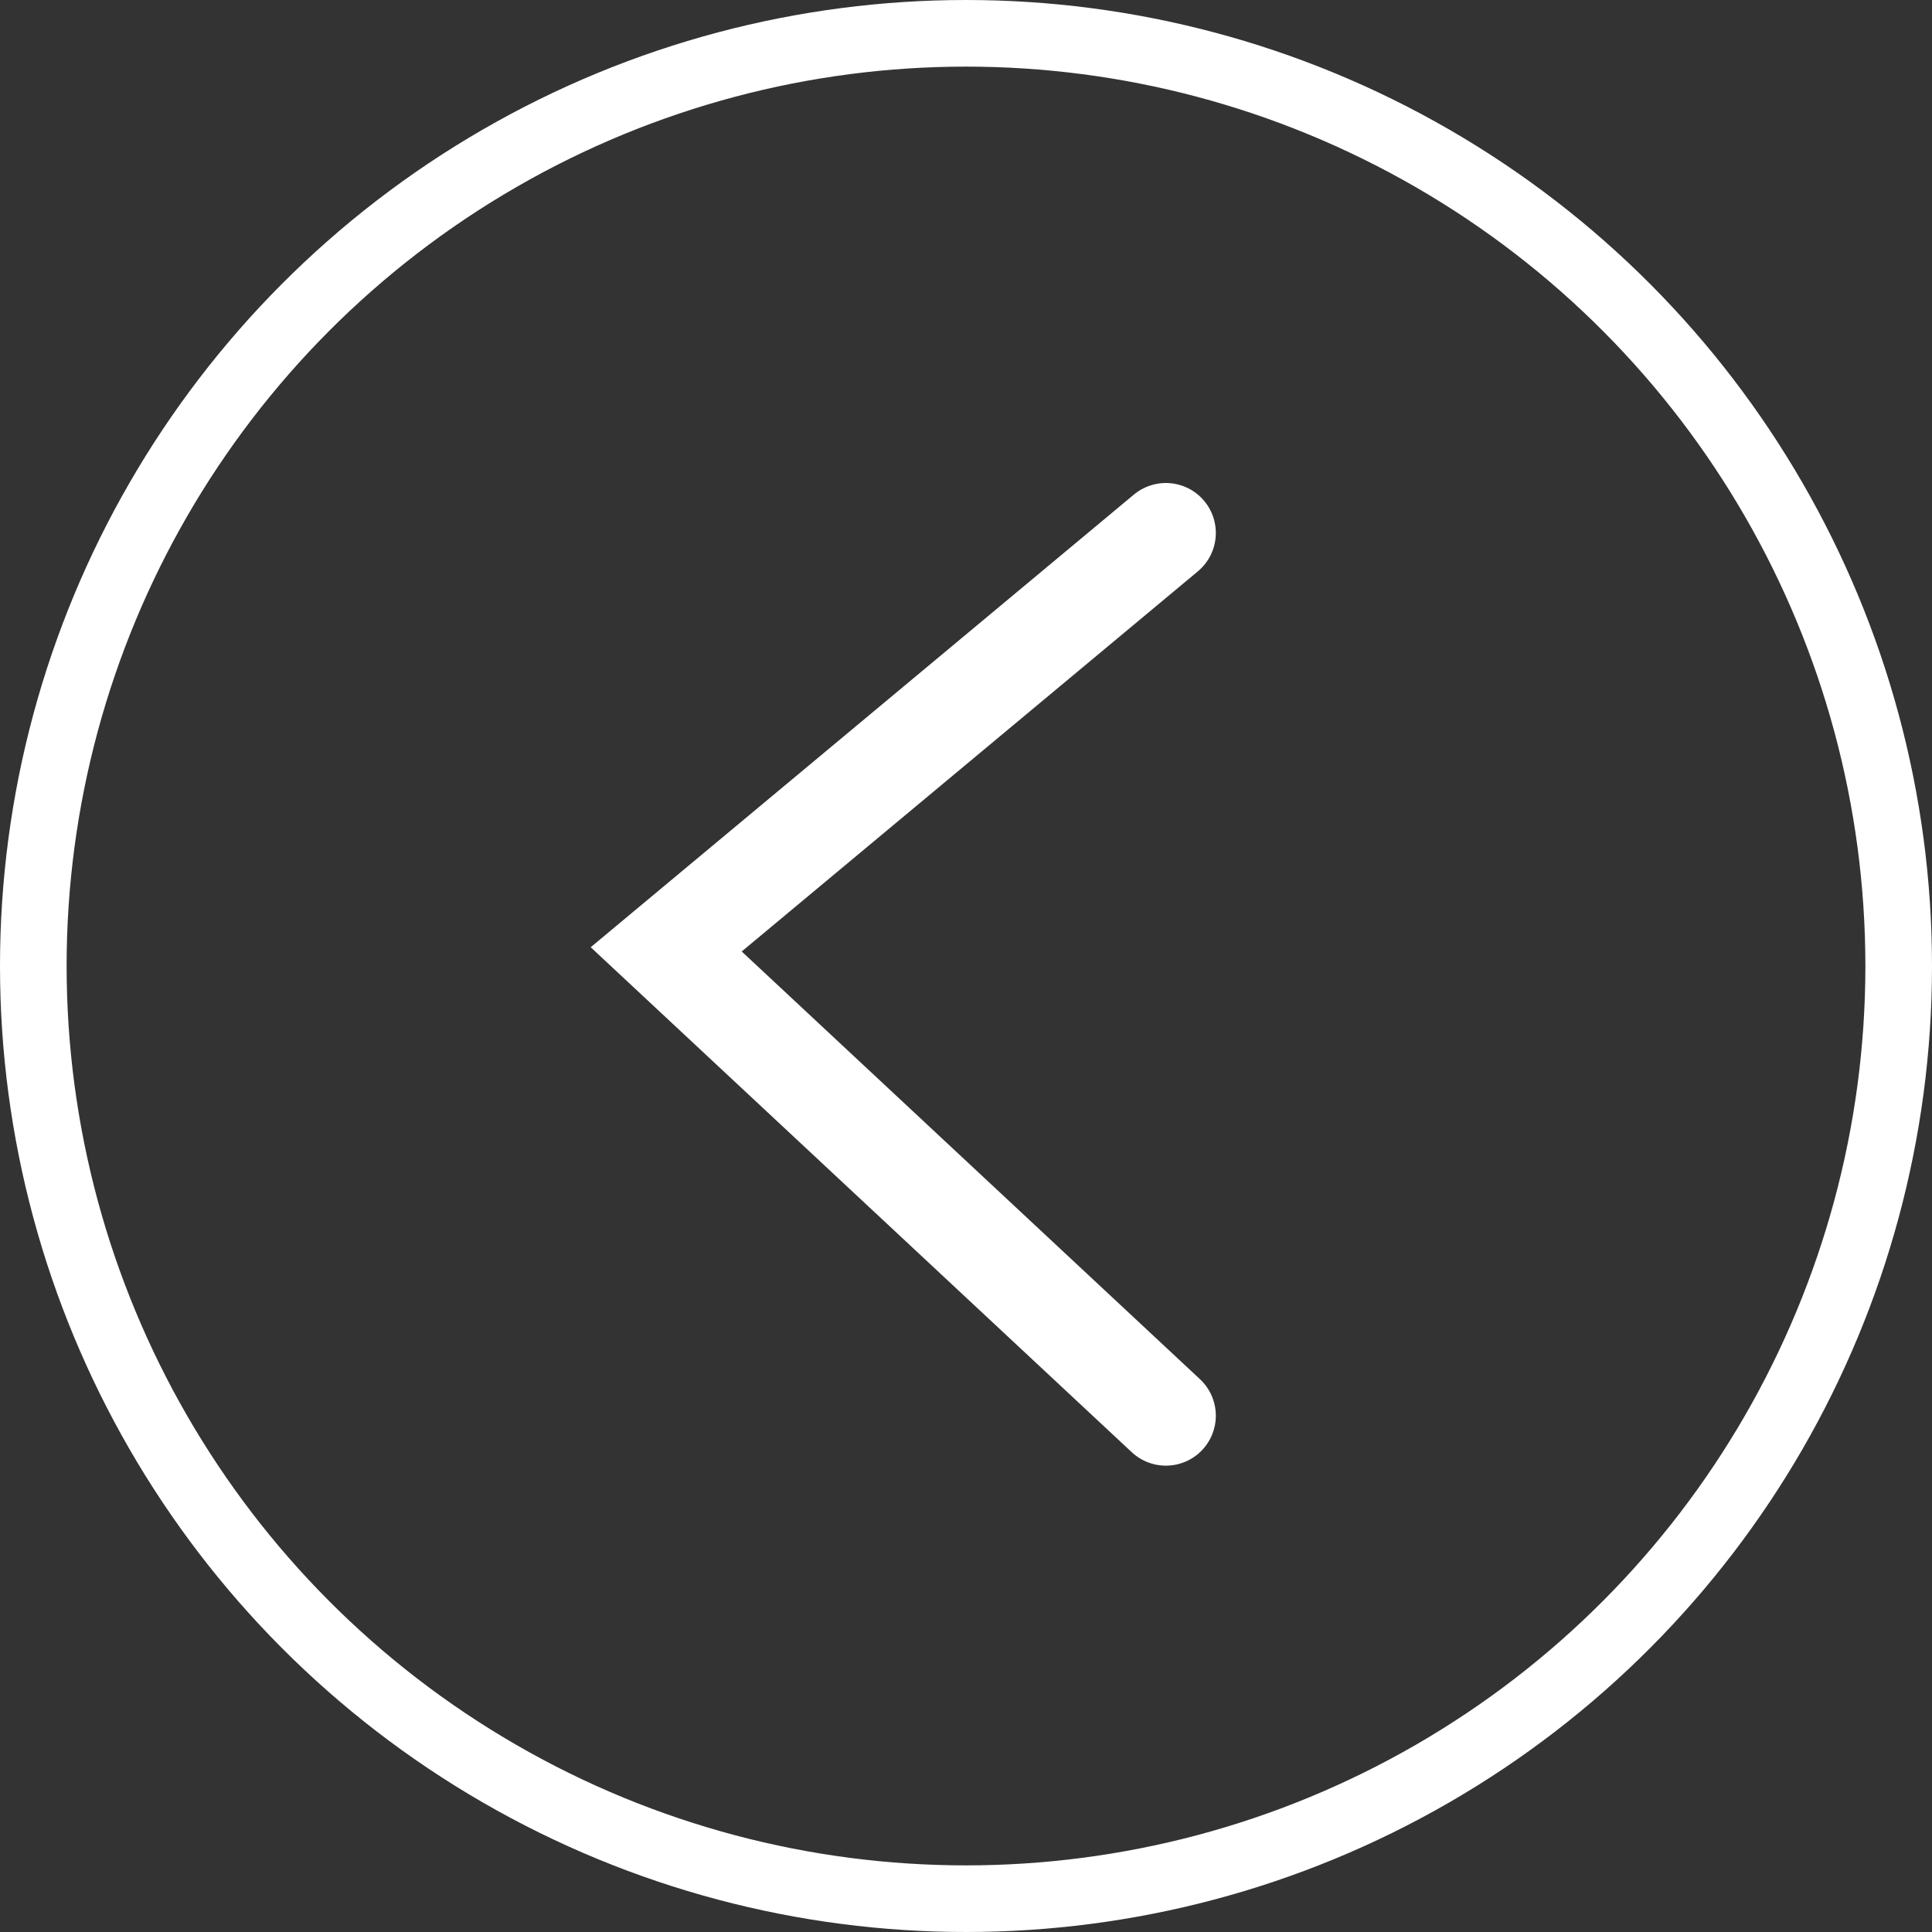 <?xml version="1.0" encoding="UTF-8"?> <svg xmlns="http://www.w3.org/2000/svg" width="58" height="58" viewBox="0 0 58 58" fill="none"><rect x="0" y="0" width="58" height="58" fill="#333333" stroke="none"/><circle cx="29" cy="29" r="28" stroke="white" stroke-width="2"></circle><path d="M35 16L20 28.5L35 42.5" stroke="white" stroke-width="3" stroke-linecap="round"></path></svg> 